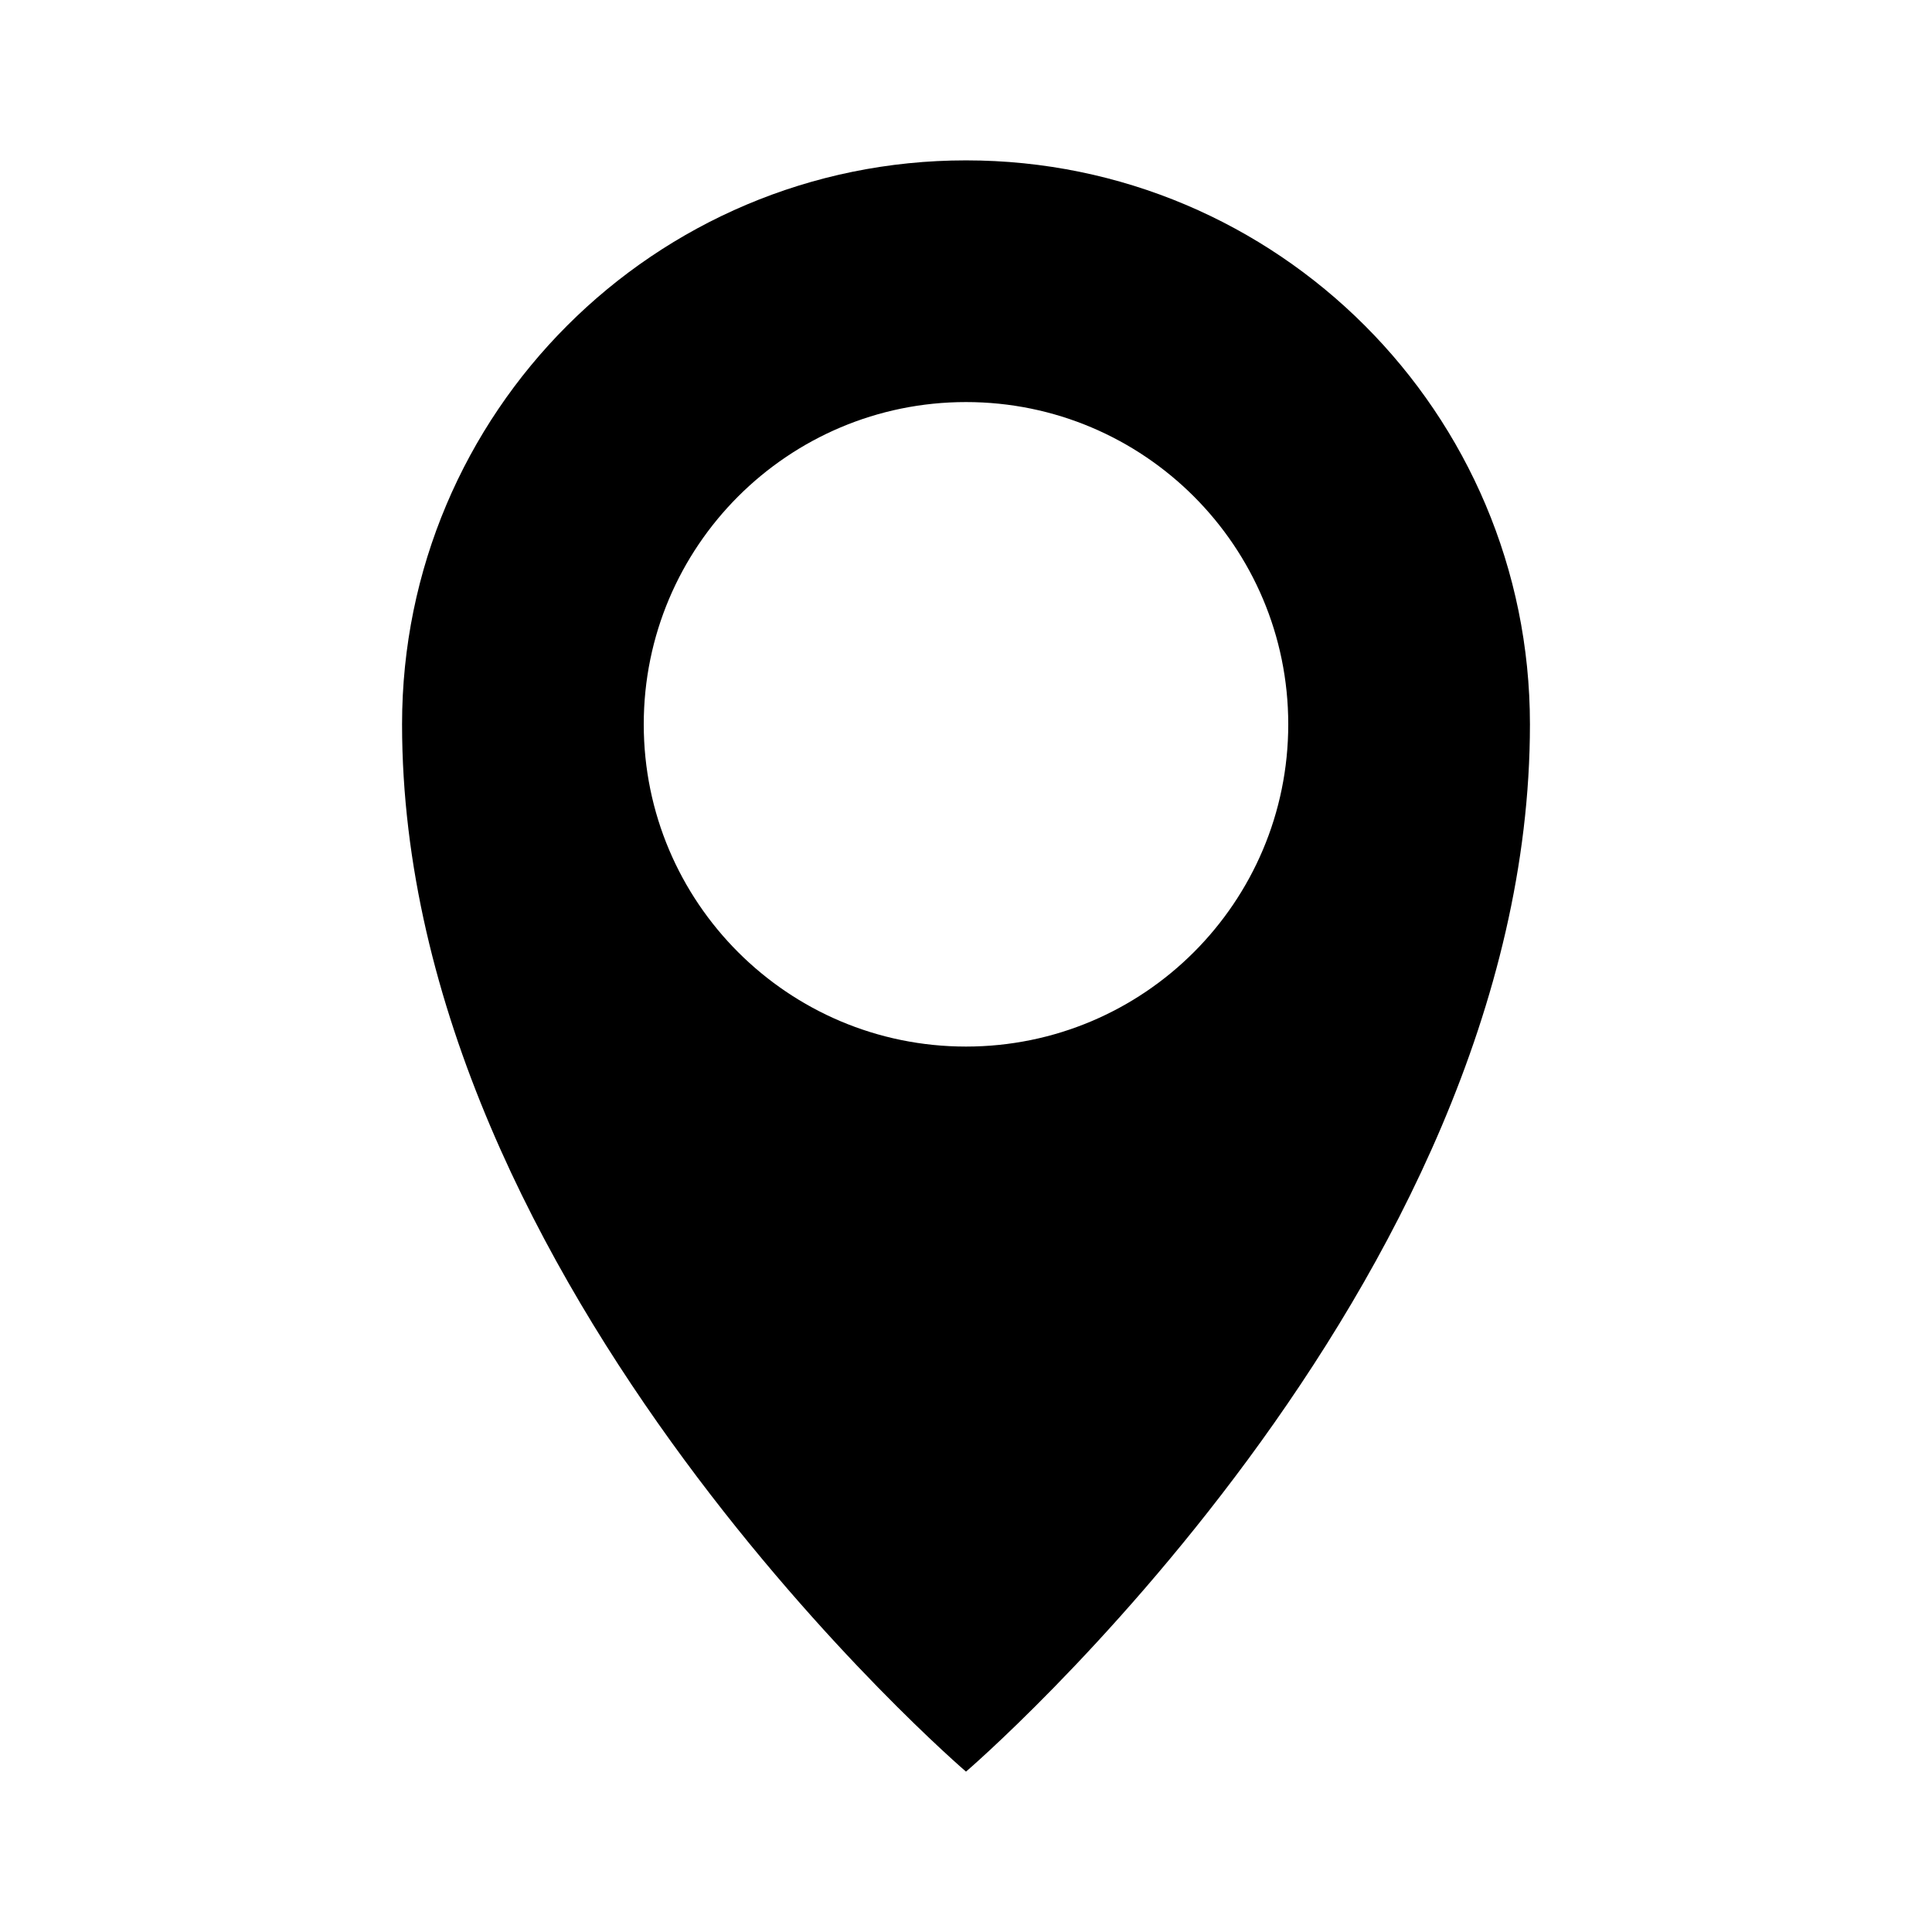<?xml version="1.0" ?><!DOCTYPE svg  PUBLIC '-//W3C//DTD SVG 1.1//EN'  'http://www.w3.org/Graphics/SVG/1.1/DTD/svg11.dtd'><svg height="512px" style="enable-background:new 0 0 512 512;" version="1.1" viewBox="0 0 512 512" width="512px" xml:space="preserve" xmlns="http://www.w3.org/2000/svg" xmlns:xlink="http://www.w3.org/1999/xlink"><g id="address_destination_location_map_pin"><path d="M256,42.5c-82.544,0-149.45,66.906-149.45,149.45C106.55,341.4,256,469.5,256,469.5s149.45-128.1,149.45-277.55   C405.45,109.406,338.544,42.5,256,42.5z M256,277.35c-47.162,0-85.4-38.237-85.4-85.399s38.238-85.4,85.4-85.4   s85.4,38.238,85.4,85.4S303.162,277.35,256,277.35z"/></g><g id="Capa_1"/></svg>